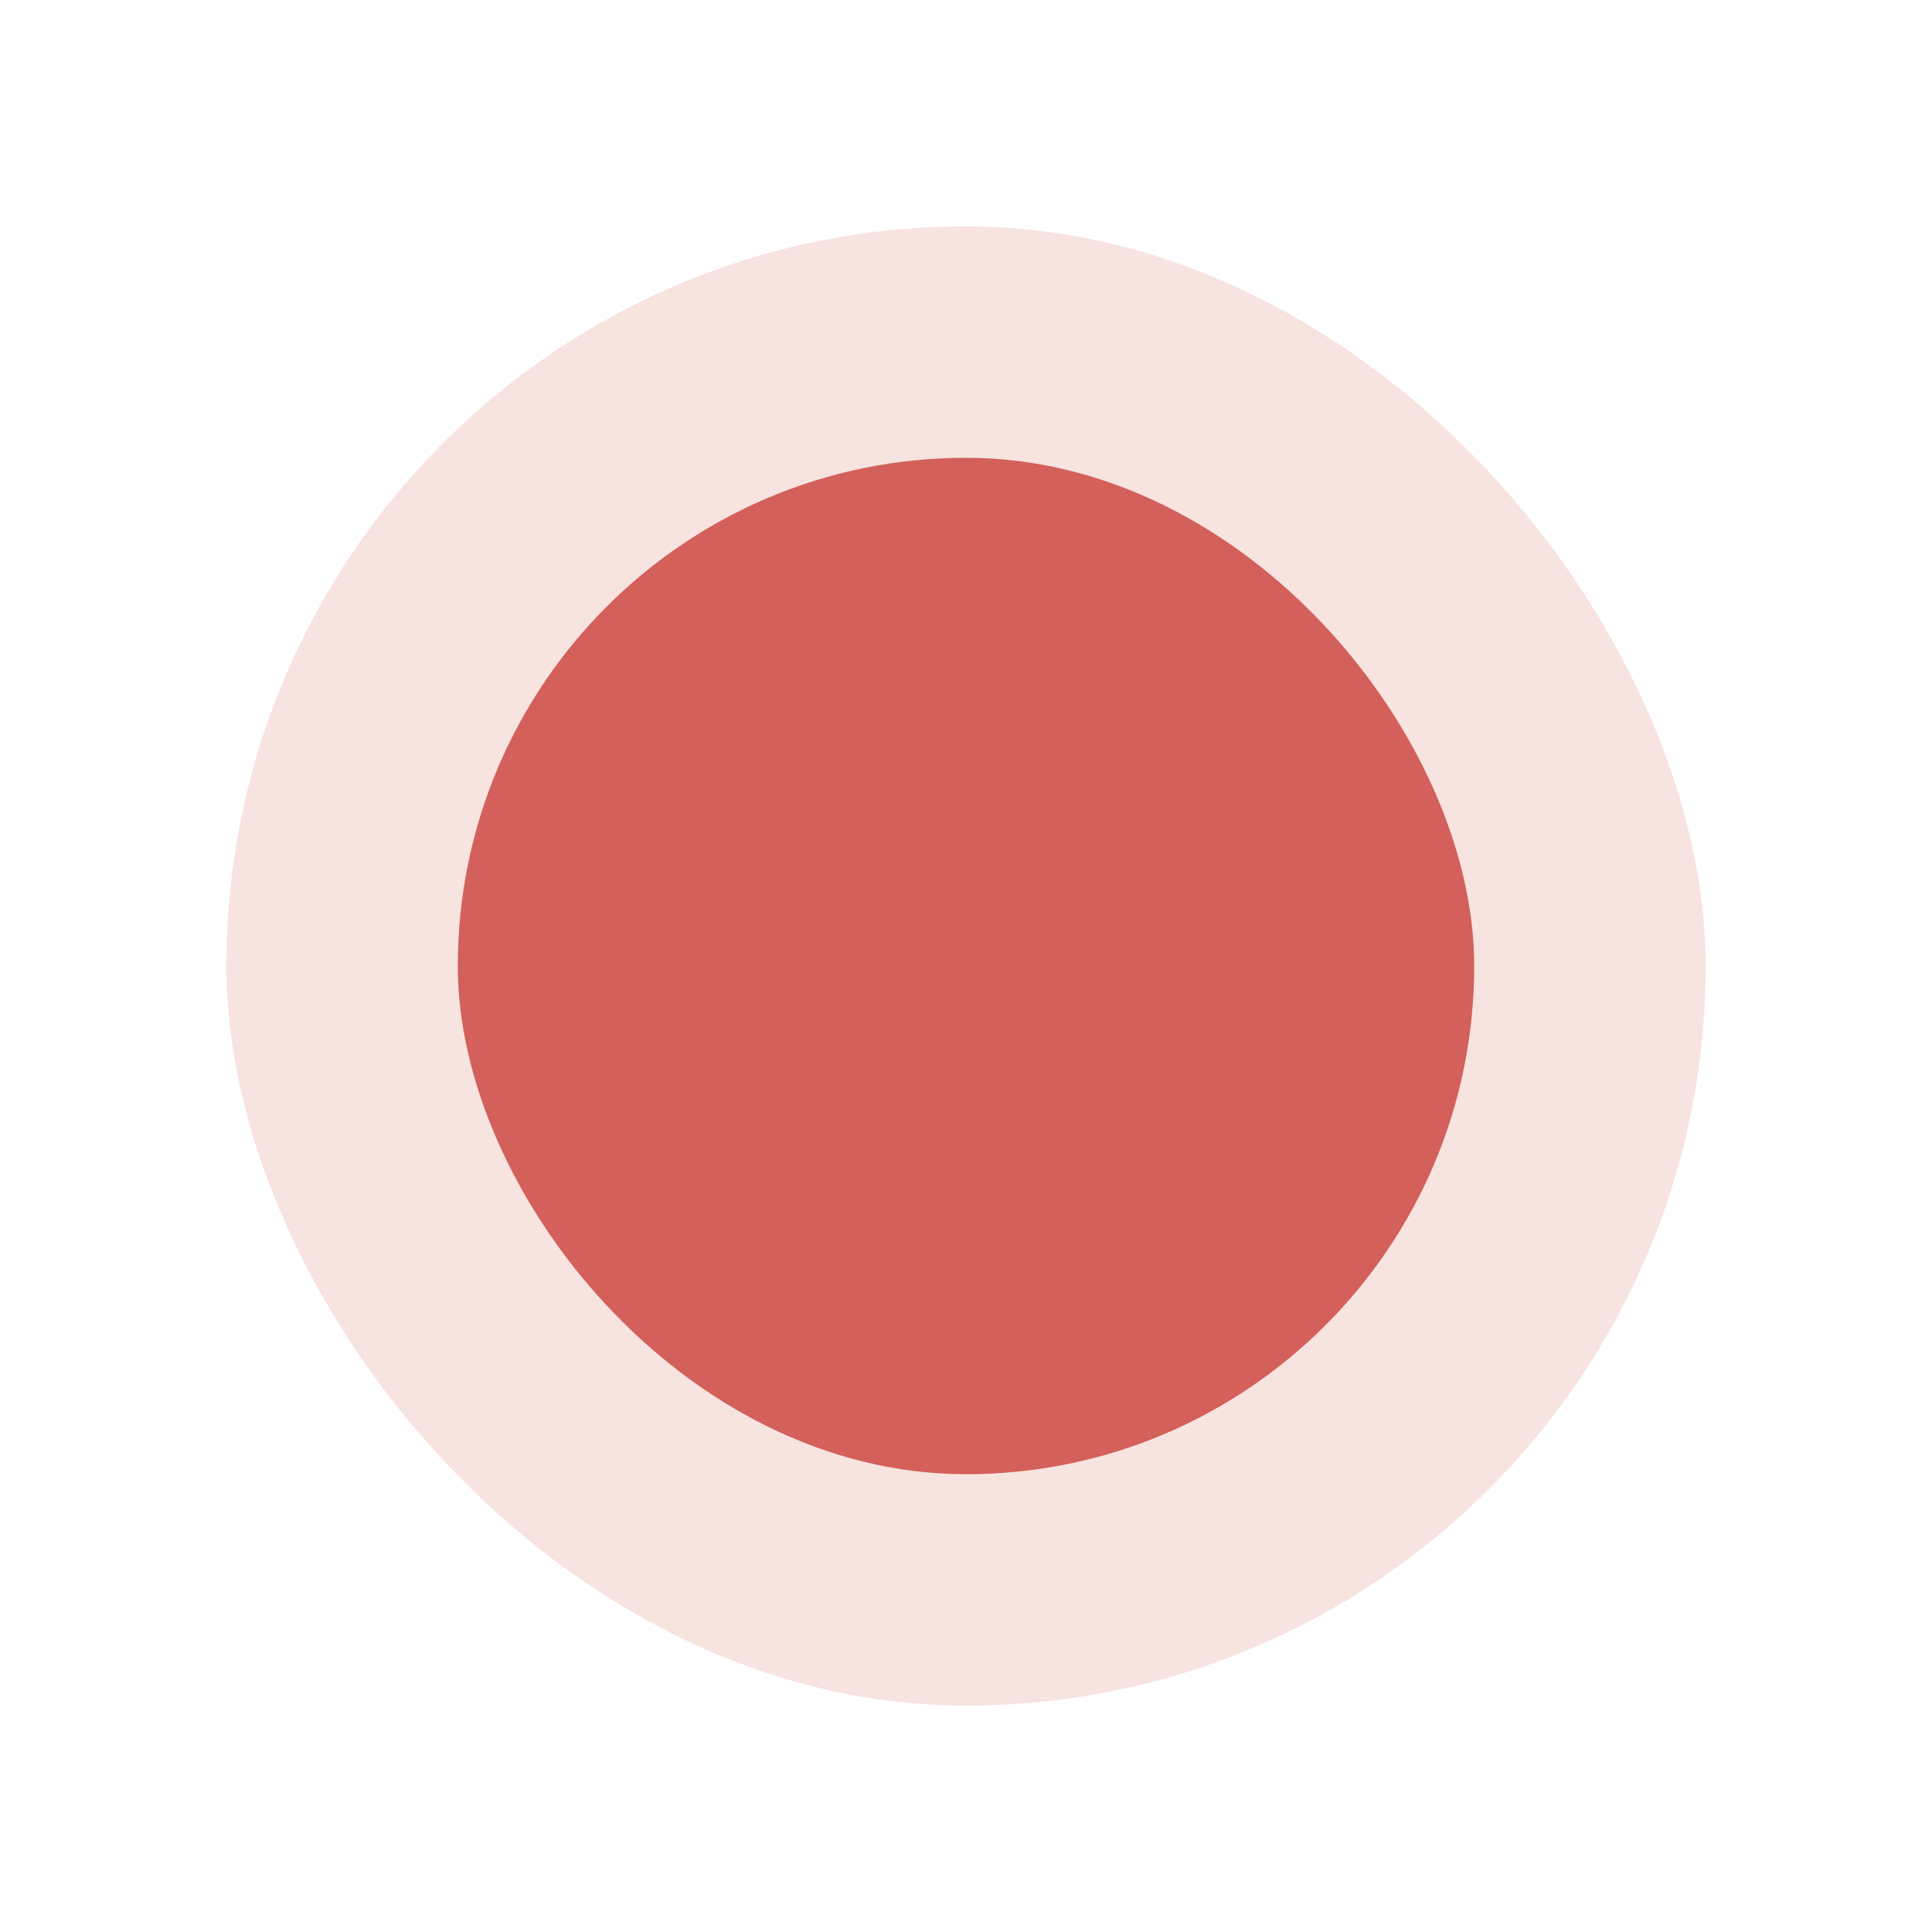 <?xml version="1.0" encoding="UTF-8"?>
<svg width="128px" height="128px" viewBox="0 0 128 128" version="1.1" xmlns="http://www.w3.org/2000/svg" xmlns:xlink="http://www.w3.org/1999/xlink">
    <title>Image/Oval/TopResorts</title>
    <g id="Image/Oval/TopResorts" stroke="none" stroke-width="1" fill="none" fill-rule="evenodd">
        <rect id="Rectangle-Copy" fill="#DB775F" opacity="0.2" x="15" y="15" width="98" height="98" rx="49"></rect>
        <rect id="Rectangle" fill="#D3605A" x="30.33" y="30.33" width="67.34" height="67.34" rx="33.67"></rect>
    </g>
</svg>